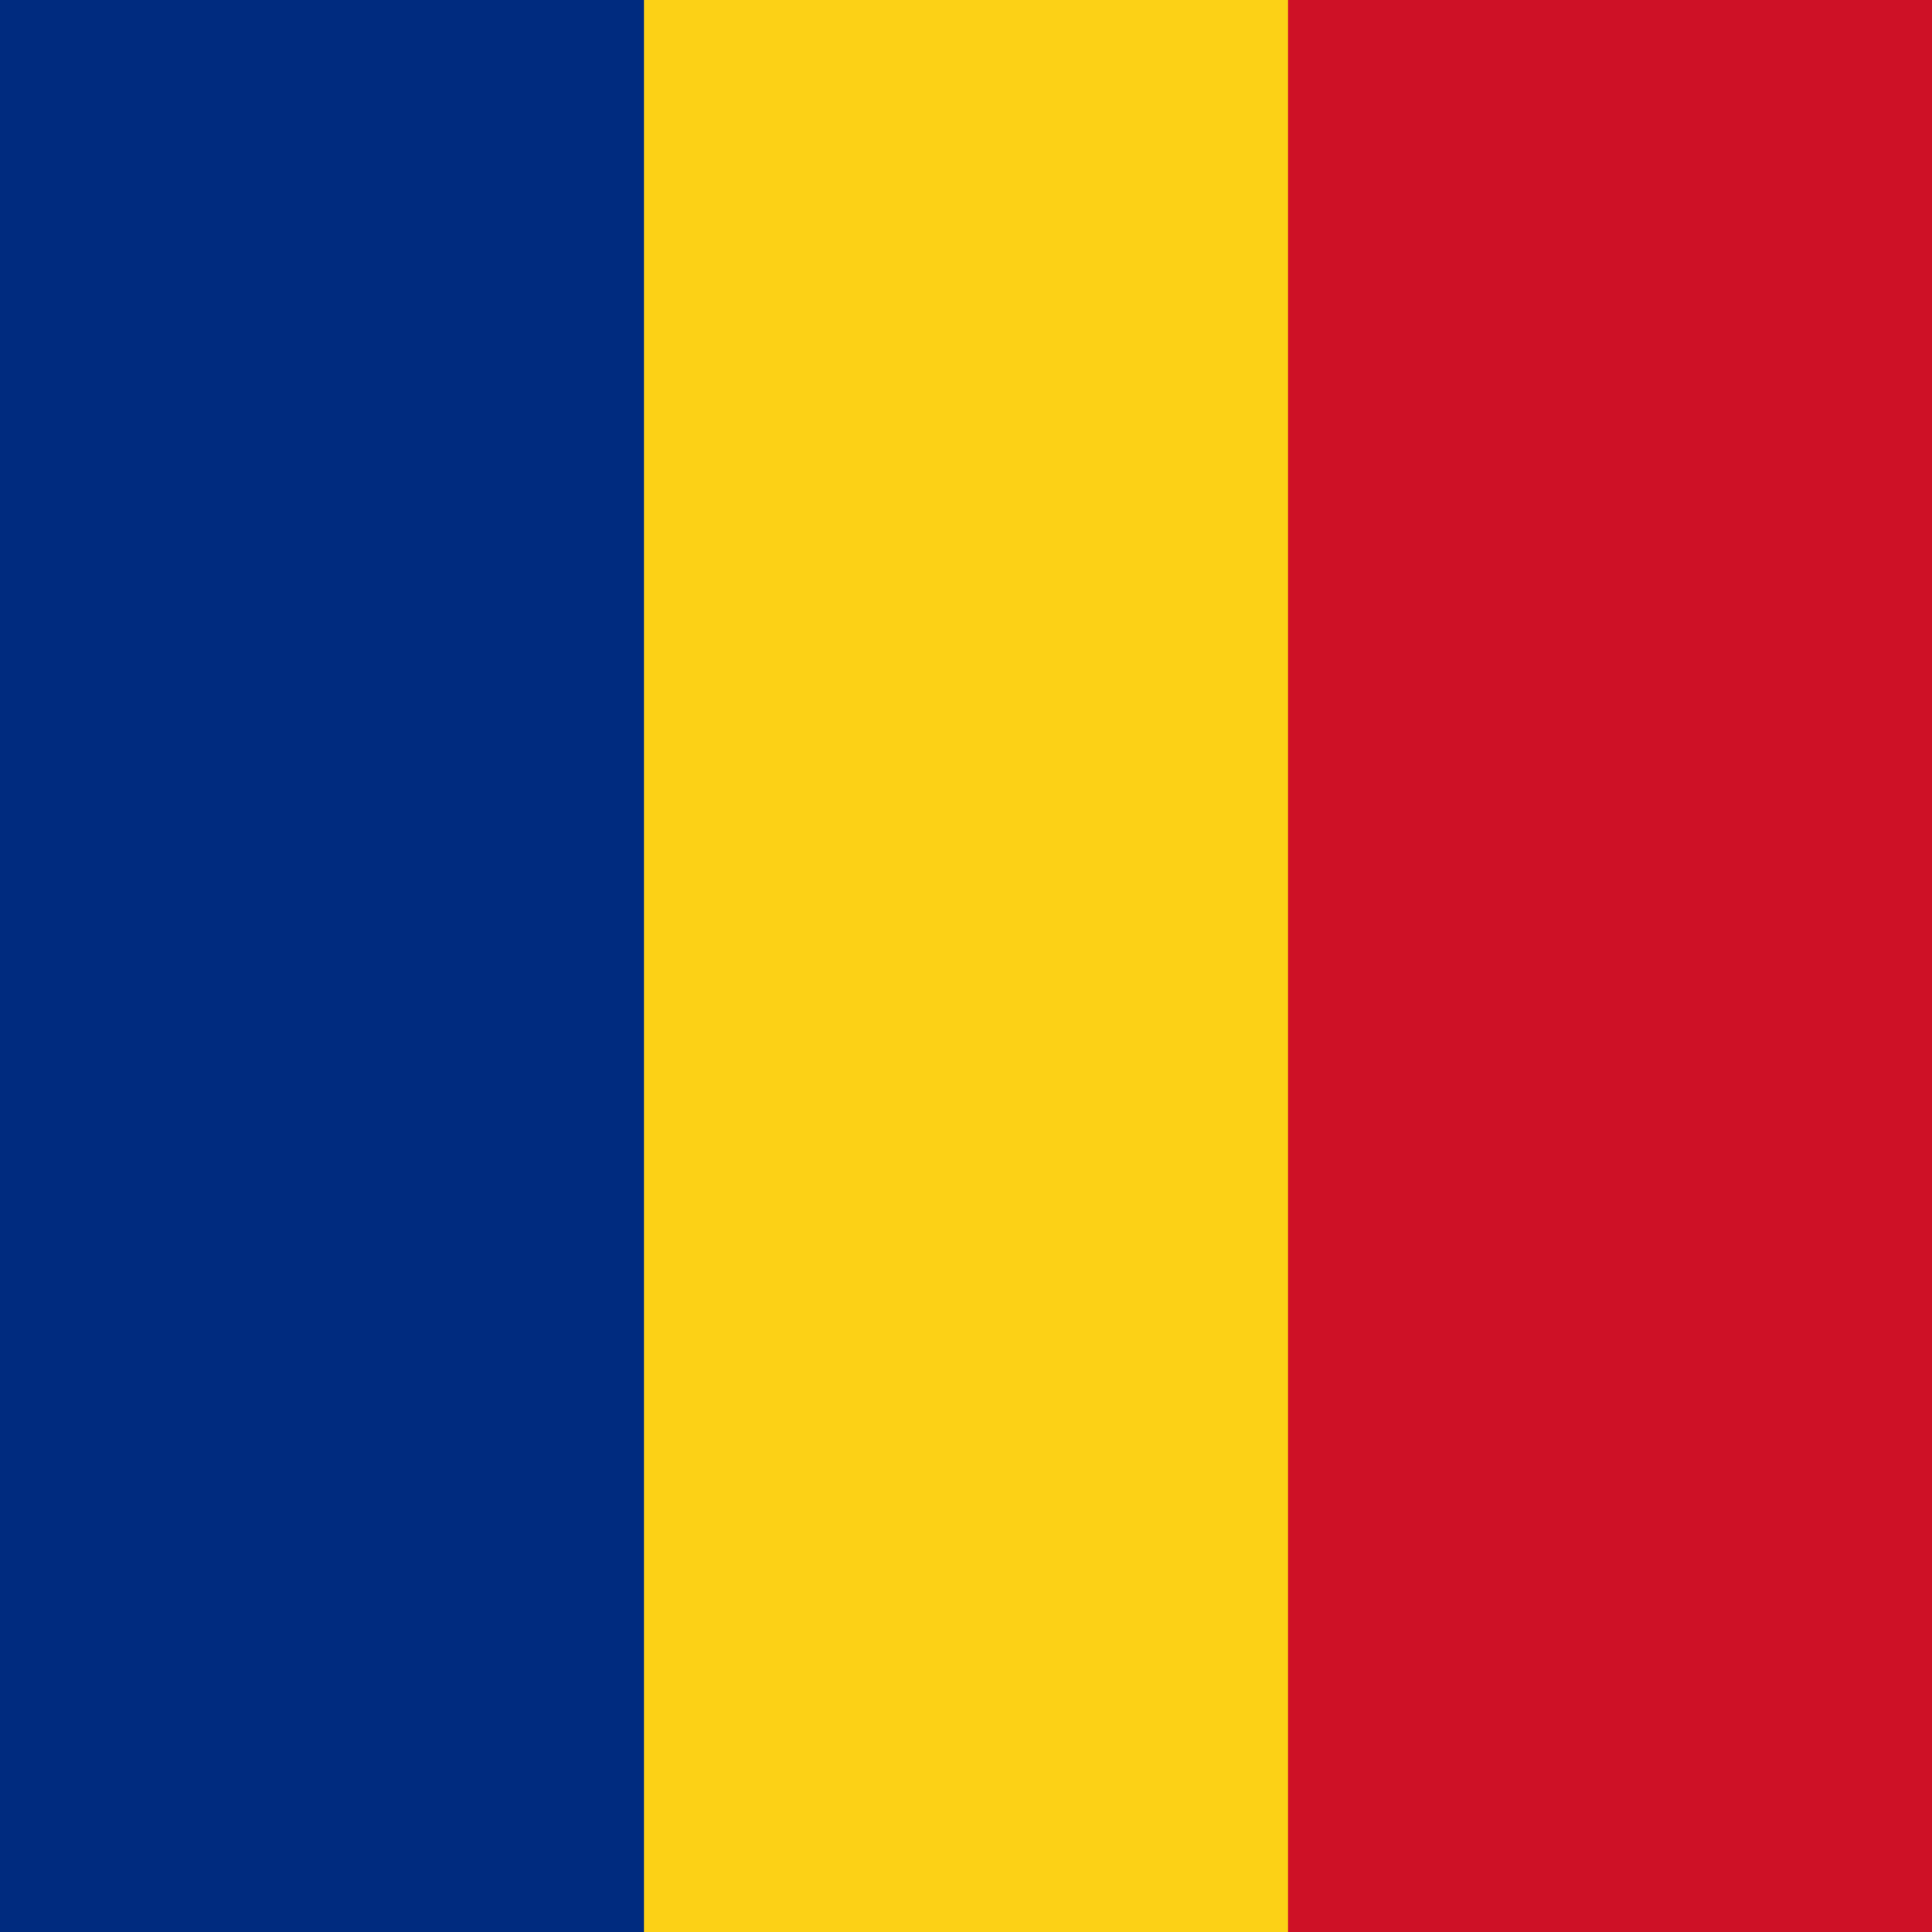<?xml version="1.0" encoding="UTF-8"?><svg id="uuid-7e35add6-bc64-453d-9fce-480d38898772" xmlns="http://www.w3.org/2000/svg" viewBox="0 0 100 100"><defs><style>.uuid-e0fa2a9e-76de-47da-ab67-376a02ef8909{fill:#002b7f;}.uuid-978a3dc1-0000-403e-8773-50d4fe0dc0f8{fill:#fcd116;}.uuid-e6a019d8-3d4b-46a5-823c-a38b4244a8b4{fill:#ce1126;}</style></defs><rect class="uuid-e0fa2a9e-76de-47da-ab67-376a02ef8909" width="100" height="100"/><rect class="uuid-978a3dc1-0000-403e-8773-50d4fe0dc0f8" x="33.33" width="66.67" height="100"/><rect class="uuid-e6a019d8-3d4b-46a5-823c-a38b4244a8b4" x="66.67" width="33.33" height="100"/></svg>